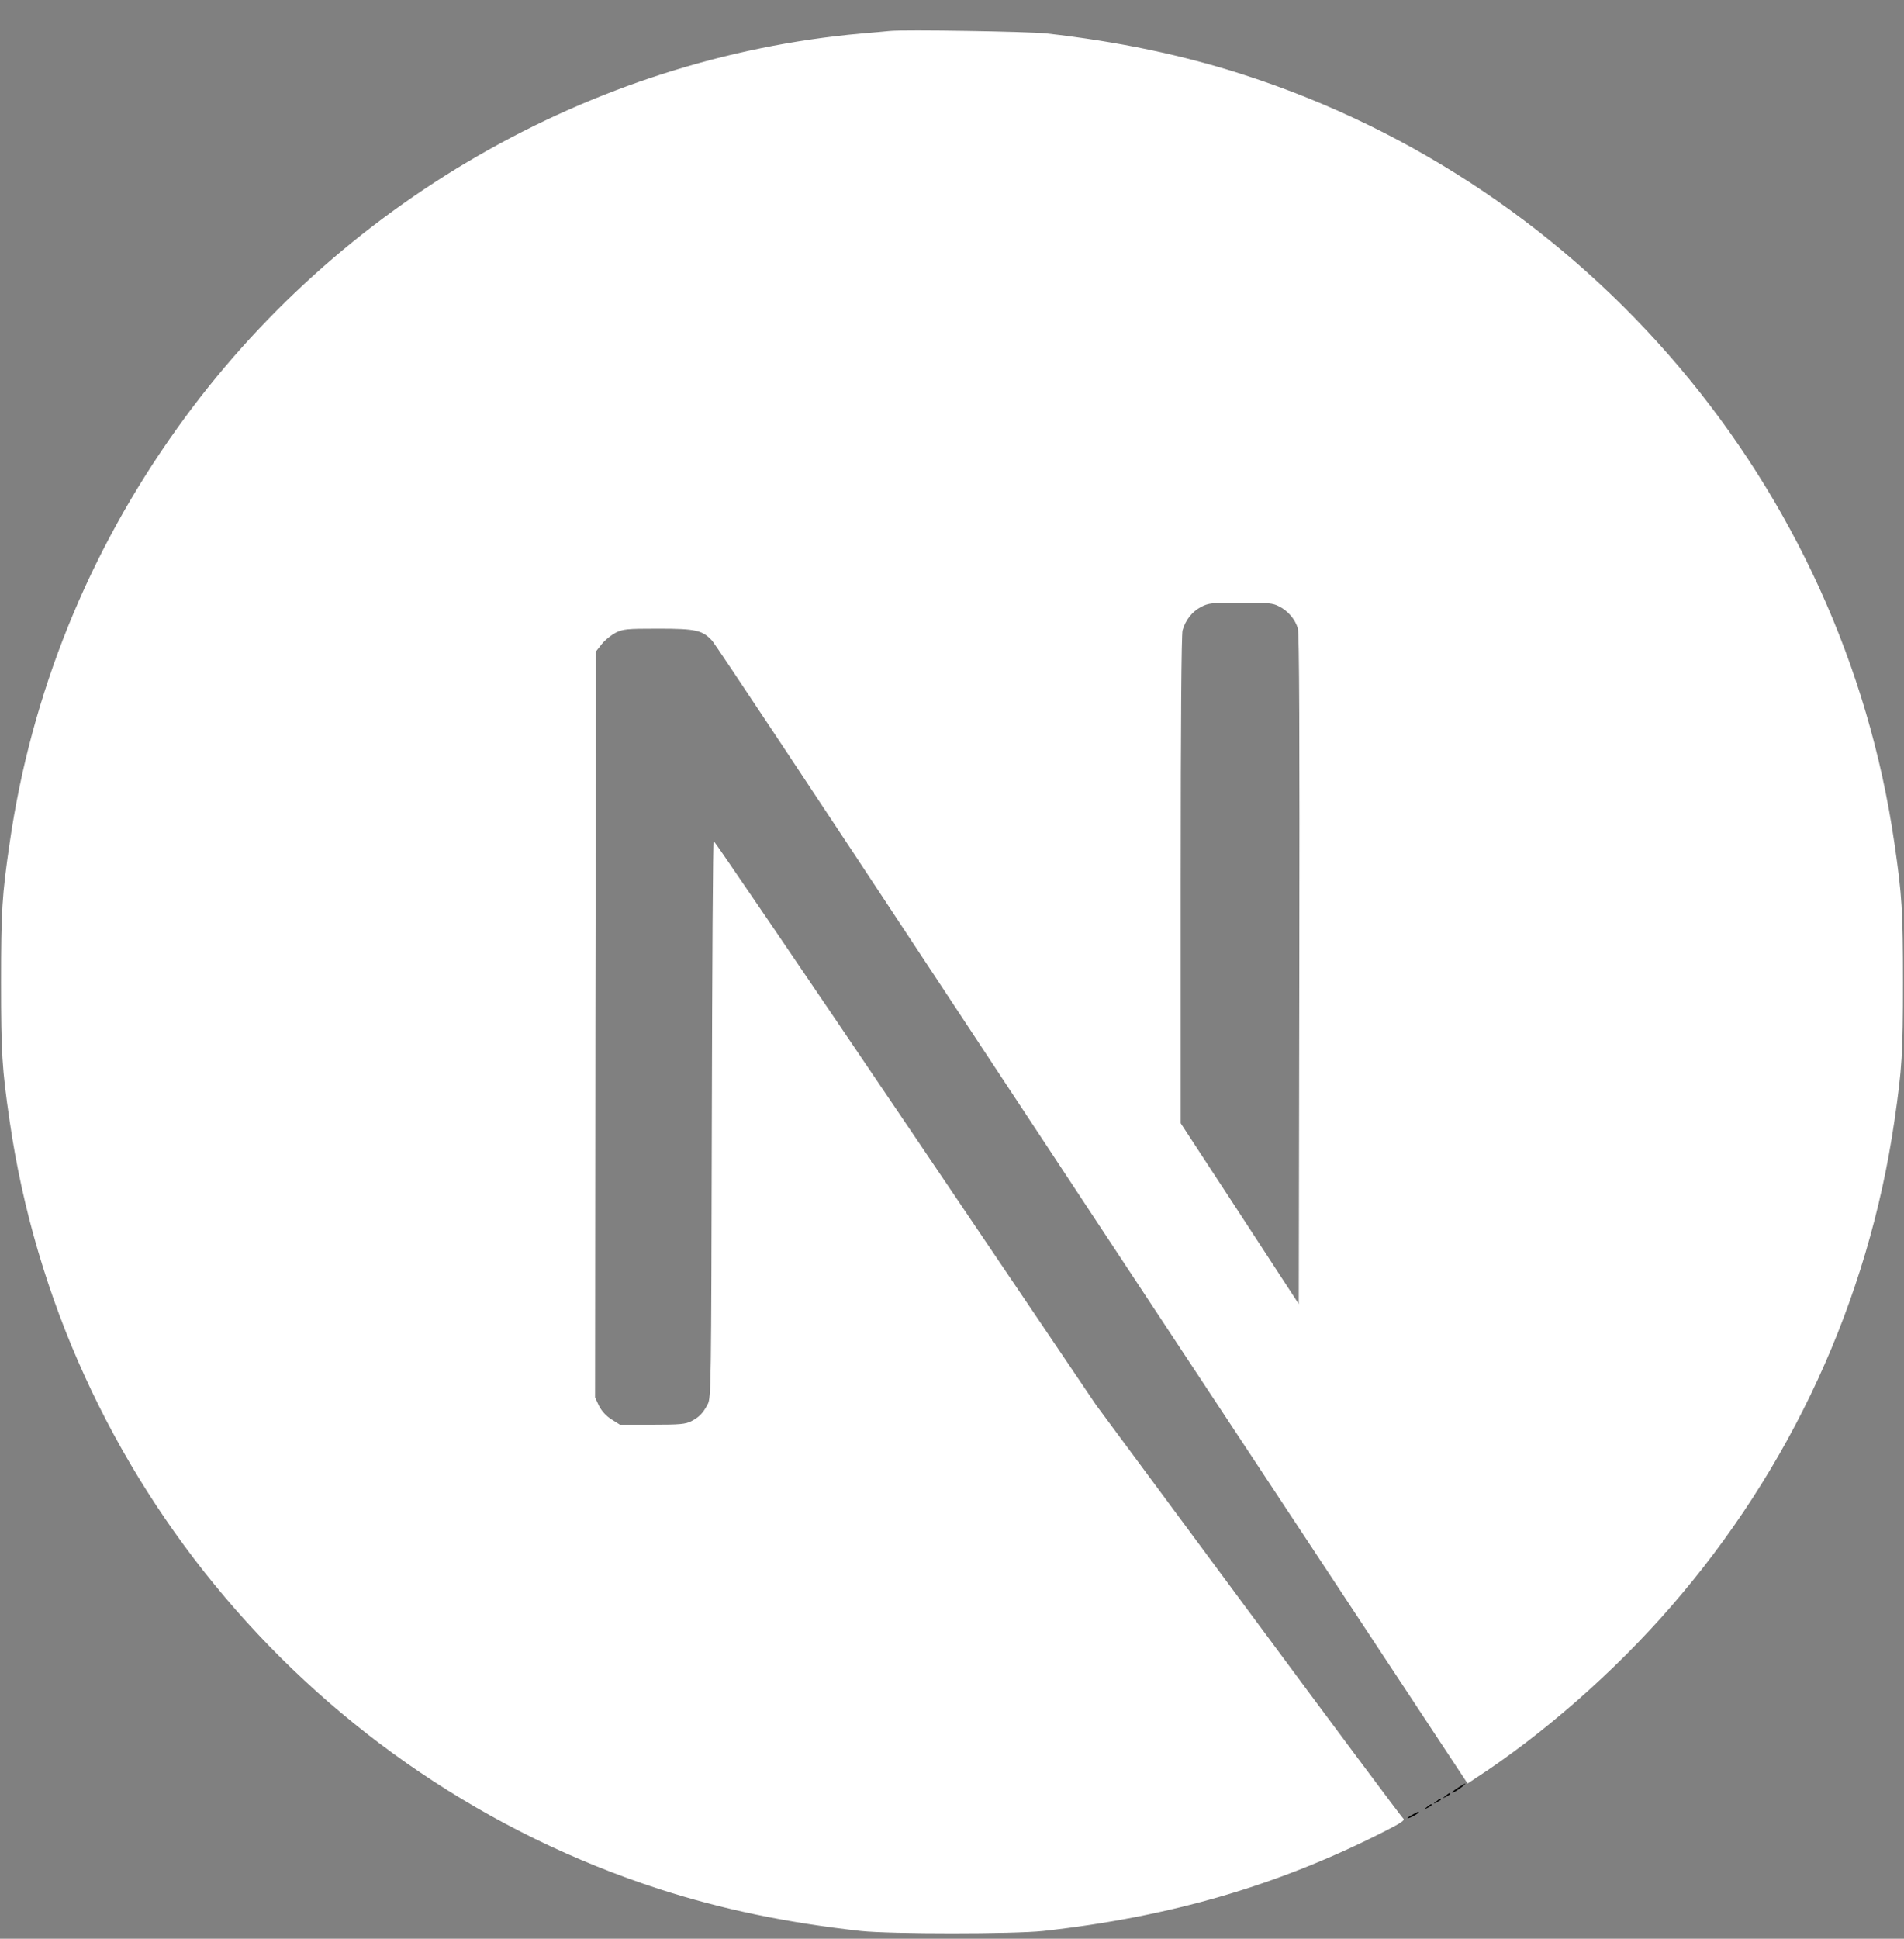 <svg width="56" height="57" viewBox="0 0 56 57" fill="none" xmlns="http://www.w3.org/2000/svg">
<rect x="0" y="0" width="56" height="57" fill="#808080" stroke="none"/>
<g clip-path="url(#clip0_436_35396)">
<path d="M26.169 0.91C26.048 0.921 25.666 0.959 25.321 0.986C17.376 1.702 9.933 5.99 5.22 12.579C2.595 16.242 0.916 20.398 0.282 24.8C0.058 26.337 0.031 26.791 0.031 28.874C0.031 30.957 0.058 31.411 0.282 32.948C1.802 43.452 9.277 52.278 19.415 55.548C21.231 56.133 23.145 56.532 25.321 56.773C26.169 56.866 29.832 56.866 30.68 56.773C34.437 56.357 37.619 55.428 40.758 53.825C41.239 53.579 41.332 53.514 41.266 53.459C41.223 53.426 39.172 50.676 36.711 47.351L32.238 41.309L26.633 33.014C23.549 28.453 21.012 24.724 20.99 24.724C20.968 24.718 20.946 28.404 20.936 32.904C20.919 40.784 20.914 41.101 20.815 41.287C20.673 41.555 20.564 41.664 20.334 41.785C20.159 41.872 20.006 41.888 19.18 41.888H18.234L17.983 41.73C17.819 41.626 17.698 41.489 17.616 41.331L17.502 41.085L17.512 30.121L17.529 19.152L17.698 18.938C17.786 18.823 17.972 18.676 18.103 18.605C18.327 18.495 18.415 18.484 19.361 18.484C20.476 18.484 20.662 18.528 20.952 18.845C21.034 18.933 24.069 23.504 27.7 29.011C31.331 34.517 36.296 42.036 38.735 45.727L43.164 52.437L43.388 52.289C45.373 50.998 47.473 49.161 49.135 47.247C52.673 43.184 54.953 38.23 55.719 32.948C55.943 31.411 55.97 30.957 55.97 28.874C55.97 26.791 55.943 26.337 55.719 24.8C54.199 14.296 46.724 5.47 36.586 2.2C34.797 1.62 32.895 1.221 30.762 0.981C30.237 0.926 26.622 0.866 26.169 0.91ZM37.619 17.828C37.882 17.959 38.095 18.211 38.171 18.474C38.215 18.616 38.226 21.656 38.215 28.508L38.199 38.34L36.465 35.682L34.726 33.024V25.878C34.726 21.257 34.748 18.659 34.781 18.534C34.868 18.227 35.06 17.987 35.322 17.845C35.547 17.73 35.629 17.719 36.487 17.719C37.296 17.719 37.439 17.73 37.619 17.828Z" fill="white"/>
<path d="M42.89 52.556C42.699 52.676 42.639 52.759 42.808 52.666C42.929 52.594 43.126 52.447 43.093 52.441C43.076 52.441 42.983 52.496 42.89 52.556ZM42.513 52.802C42.415 52.879 42.415 52.884 42.535 52.824C42.6 52.791 42.655 52.753 42.655 52.742C42.655 52.698 42.628 52.709 42.513 52.802ZM42.24 52.966C42.141 53.043 42.141 53.048 42.261 52.988C42.327 52.955 42.382 52.917 42.382 52.906C42.382 52.862 42.355 52.873 42.24 52.966ZM41.966 53.13C41.868 53.207 41.868 53.212 41.988 53.152C42.054 53.12 42.108 53.081 42.108 53.07C42.108 53.026 42.081 53.037 41.966 53.13ZM41.551 53.349C41.343 53.459 41.354 53.502 41.562 53.398C41.654 53.349 41.726 53.3 41.726 53.289C41.726 53.251 41.72 53.256 41.551 53.349Z" fill="black"/>
</g>
<defs>
<clipPath id="clip0_436_35396">
<rect width="56" height="56" fill="white" transform="translate(0 0.865)"/>
</clipPath>
</defs>
</svg>
